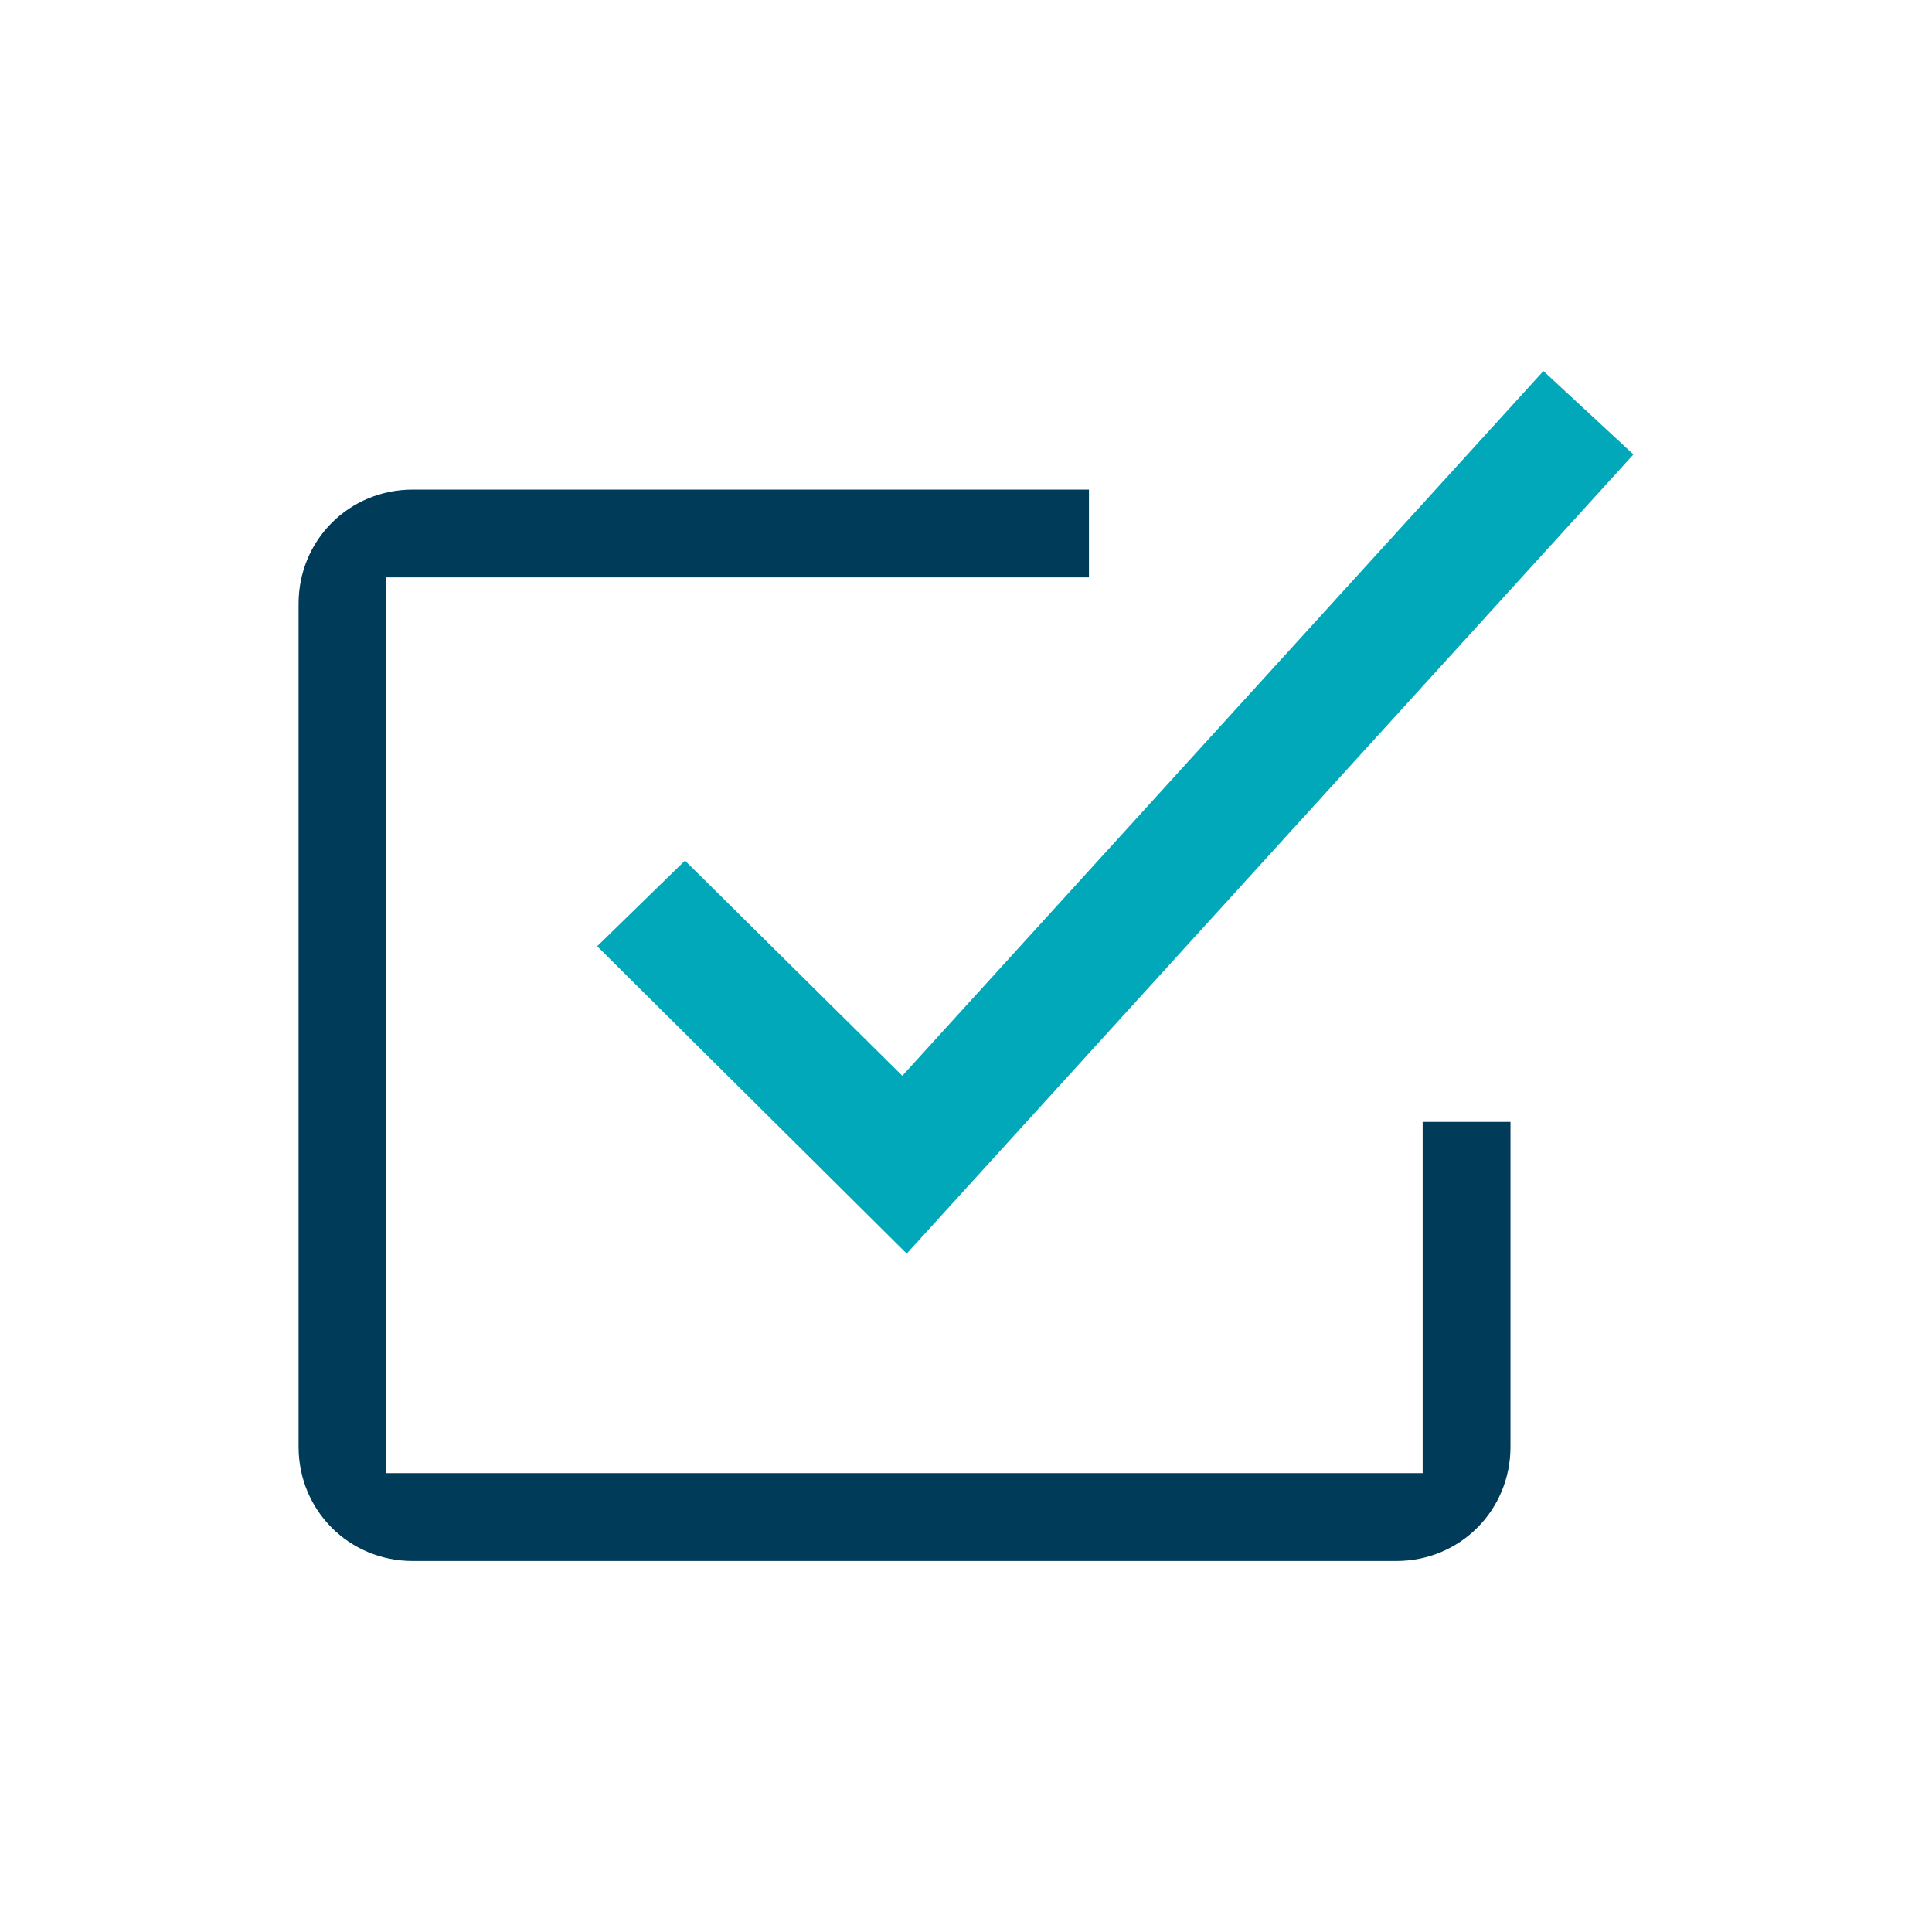 <?xml version="1.0" encoding="UTF-8"?>
<svg id="Layer_1" data-name="Layer 1" xmlns="http://www.w3.org/2000/svg" version="1.1" viewBox="0 0 88 88">
  <defs>
    <style>
      .cls-1 {
        fill: #003b5a;
      }

      .cls-1, .cls-2, .cls-3 {
        stroke-width: 0px;
      }

      .cls-2 {
        fill: none;
      }

      .cls-3 {
        fill: #00a8ba;
      }
    </style>
  </defs>
  <g id="Layer_2" data-name="Layer 2">
    <g id="Layer_1-2" data-name="Layer 1-2">
      <rect class="cls-2" y="0" width="88" height="88"/>
      <path class="cls-1" d="M18.8,71.1c-2.9,0-5.2-2.3-5.2-5.2V27.5c0-2.9,2.3-5.2,5.2-5.2h30.8v4H17.6v40.8h47.2v-16h4v14.8c0,2.9-2.3,5.2-5.2,5.2H18.8Z"/>
      <polygon class="cls-3" points="27.2 43.1 31.2 39.2 41.1 49 70.3 16.9 74.4 20.7 41.3 57.1 27.2 43.1"/>
    </g>
  </g>
</svg>